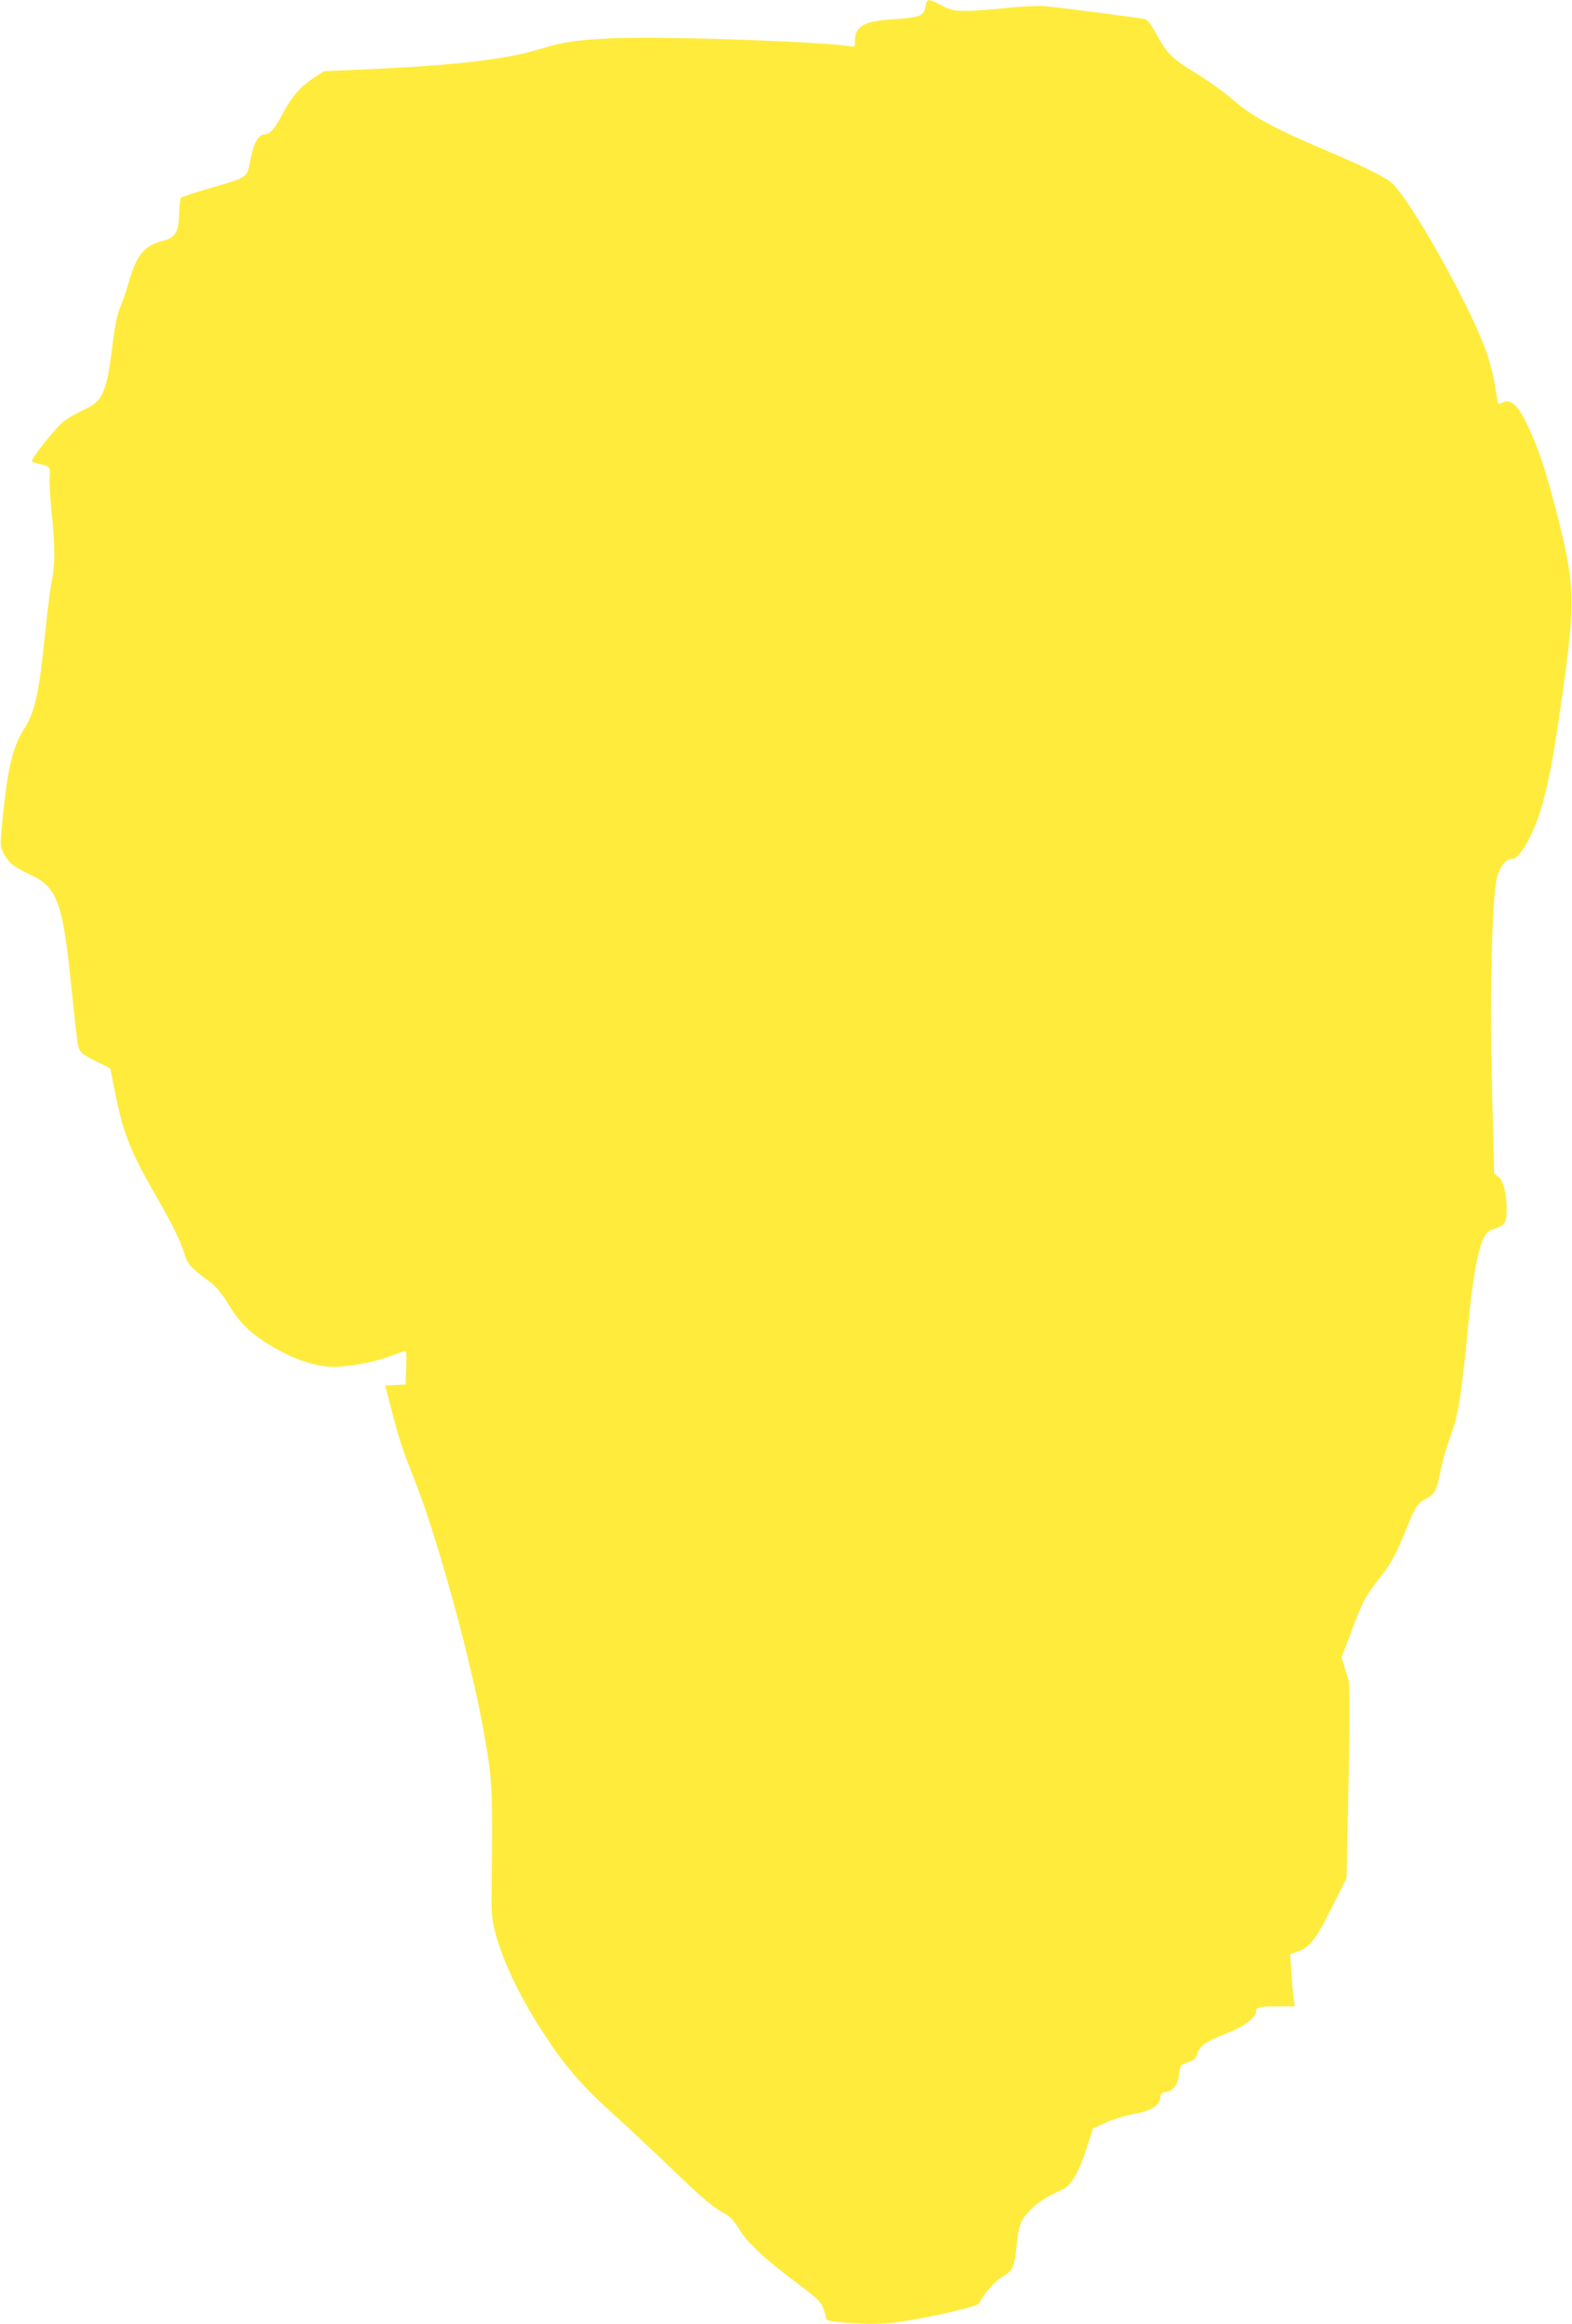<?xml version="1.0" standalone="no"?>
<!DOCTYPE svg PUBLIC "-//W3C//DTD SVG 20010904//EN"
 "http://www.w3.org/TR/2001/REC-SVG-20010904/DTD/svg10.dtd">
<svg version="1.0" xmlns="http://www.w3.org/2000/svg"
 width="866pt" height="1280pt" viewBox="0 0 866 1280"
 preserveAspectRatio="xMidYMid meet">
<g transform="translate(0,1280) scale(0.1,-0.1)"
fill="#ffeb3b" stroke="none">
<path d="M5107 12793 c-3 -5 -8 -22 -11 -40 -9 -41 -36 -50 -176 -59 -160 -10
-210 -38 -210 -119 0 -31 -2 -35 -22 -31 -127 26 -1049 58 -1313 45 -203 -9
-272 -20 -397 -58 -188 -58 -452 -89 -938 -112 l-255 -11 -52 -34 c-75 -48
-127 -107 -173 -196 -44 -83 -73 -118 -100 -118 -35 0 -63 -47 -80 -137 -20
-105 -8 -97 -225 -160 -82 -24 -154 -48 -158 -52 -4 -4 -9 -44 -10 -89 -2
-100 -21 -131 -91 -149 -101 -25 -143 -76 -187 -228 -12 -44 -33 -105 -46
-135 -17 -39 -30 -102 -44 -215 -32 -260 -52 -305 -163 -355 -34 -15 -80 -42
-103 -59 -42 -31 -185 -210 -177 -222 2 -4 21 -10 41 -14 55 -10 63 -20 57
-68 -3 -23 2 -111 10 -196 20 -191 20 -290 2 -378 -8 -37 -24 -162 -36 -278
-35 -347 -57 -447 -120 -544 -59 -93 -88 -213 -115 -483 -15 -153 -15 -158 4
-195 27 -54 56 -77 143 -118 155 -71 184 -150 233 -639 14 -143 30 -277 34
-299 10 -44 21 -53 112 -98 l66 -32 27 -133 c41 -214 85 -327 215 -552 103
-181 146 -266 166 -335 17 -59 36 -80 145 -160 29 -22 63 -62 97 -118 67 -110
120 -161 237 -232 112 -67 221 -106 315 -114 79 -6 226 18 326 53 39 14 78 27
88 31 16 5 18 -2 15 -88 l-3 -94 -57 -3 -56 -3 38 -147 c43 -163 54 -196 133
-397 124 -318 311 -1005 376 -1385 44 -255 46 -284 39 -870 -1 -113 3 -149 22
-220 45 -164 143 -366 276 -566 109 -166 201 -272 369 -424 82 -74 232 -215
333 -312 169 -163 220 -205 300 -249 16 -9 43 -41 61 -71 40 -72 143 -169 312
-295 113 -84 139 -108 153 -142 9 -23 16 -48 16 -55 0 -19 27 -24 175 -32 98
-5 157 -2 242 10 161 24 415 82 424 98 36 63 91 127 127 146 61 34 72 57 82
171 6 66 16 113 29 139 24 47 98 113 161 143 25 12 56 28 70 34 42 21 86 97
124 218 l37 114 69 32 c38 18 108 39 156 48 96 18 141 45 146 91 2 20 9 28 28
30 43 6 68 39 76 98 6 51 7 53 48 66 33 11 43 19 52 48 14 44 50 68 168 114
94 37 156 85 156 120 0 21 24 26 122 26 l91 0 -7 47 c-3 26 -9 90 -12 143 l-7
96 46 18 c65 25 97 66 186 245 l79 157 11 524 c6 316 7 539 1 560 -5 19 -16
57 -24 83 l-16 49 55 144 c61 164 80 200 160 299 58 73 91 135 151 286 42 103
56 123 104 147 43 21 56 46 76 152 8 45 29 118 45 163 55 148 67 222 114 707
19 193 48 348 76 407 16 32 29 45 57 54 62 20 72 34 72 105 0 91 -17 160 -45
182 l-24 19 -11 449 c-14 573 0 1117 32 1201 20 53 48 83 79 83 42 0 119 139
163 290 36 129 62 261 100 525 89 613 87 681 -24 1112 -56 215 -93 327 -151
452 -58 125 -97 159 -149 131 -17 -9 -19 -5 -25 37 -24 172 -59 276 -165 492
-142 288 -328 598 -406 677 -36 36 -149 92 -389 194 -266 113 -389 180 -486
265 -46 40 -136 106 -200 145 -140 85 -167 110 -226 218 -30 56 -52 84 -66 87
-38 8 -479 65 -552 71 -39 3 -132 -1 -212 -10 -78 -9 -178 -16 -221 -16 -69 0
-87 4 -135 30 -59 31 -73 35 -80 23z"/>
</g>
</svg>
